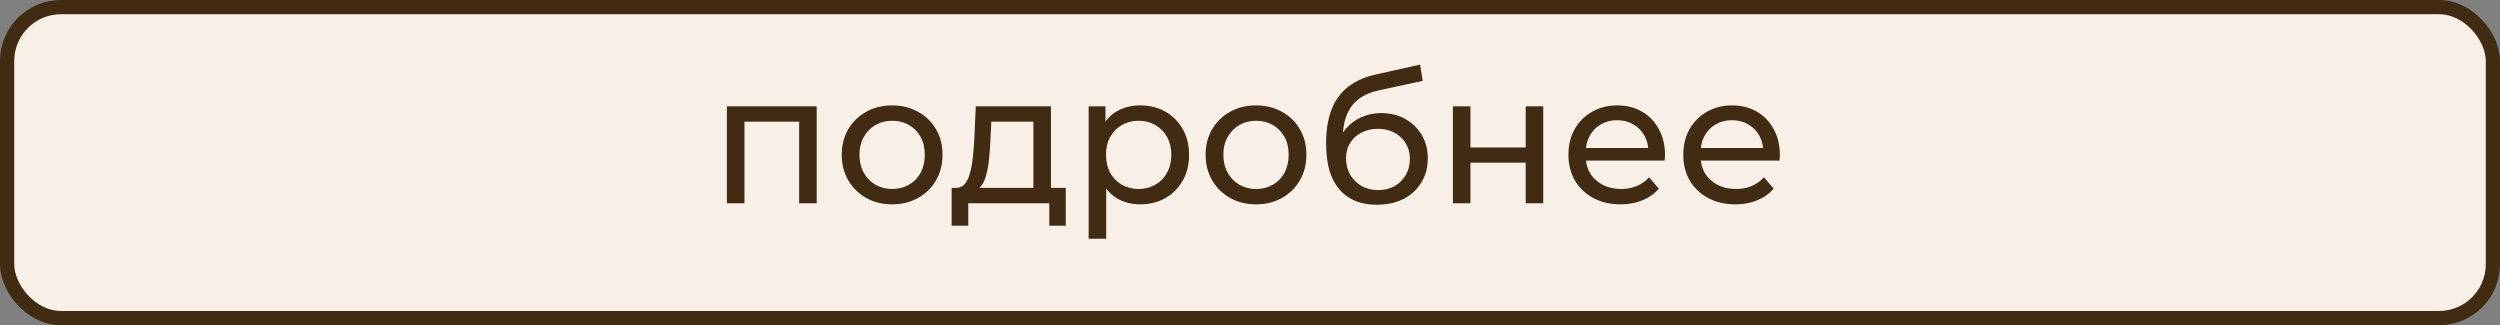 <?xml version="1.0" encoding="UTF-8"?> <svg xmlns="http://www.w3.org/2000/svg" width="123" height="16" viewBox="0 0 123 16" fill="none"><rect x="0" y="0" width="123" height="16" fill="#808080" stroke="none"/><rect x="0.35" y="0.35" width="122.3" height="15.3" rx="2.65" fill="#F8F0E7" stroke="#412B12" stroke-width="0.7"></rect><path d="M35.763 10V5.23H40.182V10H39.318V5.77L39.525 5.986H36.42L36.627 5.77V10H35.763ZM43.897 10.054C43.417 10.054 42.991 9.949 42.619 9.739C42.247 9.529 41.953 9.241 41.737 8.875C41.521 8.503 41.413 8.083 41.413 7.615C41.413 7.141 41.521 6.721 41.737 6.355C41.953 5.989 42.247 5.704 42.619 5.5C42.991 5.29 43.417 5.185 43.897 5.185C44.371 5.185 44.794 5.29 45.166 5.5C45.544 5.704 45.838 5.989 46.048 6.355C46.264 6.715 46.372 7.135 46.372 7.615C46.372 8.089 46.264 8.509 46.048 8.875C45.838 9.241 45.544 9.529 45.166 9.739C44.794 9.949 44.371 10.054 43.897 10.054ZM43.897 9.298C44.203 9.298 44.476 9.229 44.716 9.091C44.962 8.953 45.154 8.758 45.292 8.506C45.43 8.248 45.499 7.951 45.499 7.615C45.499 7.273 45.43 6.979 45.292 6.733C45.154 6.481 44.962 6.286 44.716 6.148C44.476 6.01 44.203 5.941 43.897 5.941C43.591 5.941 43.318 6.01 43.078 6.148C42.838 6.286 42.646 6.481 42.502 6.733C42.358 6.979 42.286 7.273 42.286 7.615C42.286 7.951 42.358 8.248 42.502 8.506C42.646 8.758 42.838 8.953 43.078 9.091C43.318 9.229 43.591 9.298 43.897 9.298ZM50.843 9.595V5.986H48.773L48.728 6.904C48.716 7.204 48.695 7.495 48.665 7.777C48.641 8.053 48.599 8.308 48.539 8.542C48.485 8.776 48.404 8.968 48.296 9.118C48.188 9.268 48.044 9.361 47.864 9.397L47.009 9.244C47.195 9.25 47.345 9.19 47.459 9.064C47.573 8.932 47.66 8.752 47.72 8.524C47.786 8.296 47.834 8.038 47.864 7.75C47.894 7.456 47.918 7.153 47.936 6.841L48.008 5.23H51.707V9.595H50.843ZM46.82 11.107V9.244H52.436V11.107H51.626V10H47.639V11.107H46.82ZM56.09 10.054C55.694 10.054 55.331 9.964 55.001 9.784C54.677 9.598 54.416 9.325 54.218 8.965C54.026 8.605 53.93 8.155 53.93 7.615C53.93 7.075 54.023 6.625 54.209 6.265C54.401 5.905 54.659 5.635 54.983 5.455C55.313 5.275 55.682 5.185 56.09 5.185C56.558 5.185 56.972 5.287 57.332 5.491C57.692 5.695 57.977 5.98 58.187 6.346C58.397 6.706 58.502 7.129 58.502 7.615C58.502 8.101 58.397 8.527 58.187 8.893C57.977 9.259 57.692 9.544 57.332 9.748C56.972 9.952 56.558 10.054 56.09 10.054ZM53.561 11.746V5.23H54.389V6.517L54.335 7.624L54.425 8.731V11.746H53.561ZM56.018 9.298C56.324 9.298 56.597 9.229 56.837 9.091C57.083 8.953 57.275 8.758 57.413 8.506C57.557 8.248 57.629 7.951 57.629 7.615C57.629 7.273 57.557 6.979 57.413 6.733C57.275 6.481 57.083 6.286 56.837 6.148C56.597 6.01 56.324 5.941 56.018 5.941C55.718 5.941 55.445 6.01 55.199 6.148C54.959 6.286 54.767 6.481 54.623 6.733C54.485 6.979 54.416 7.273 54.416 7.615C54.416 7.951 54.485 8.248 54.623 8.506C54.767 8.758 54.959 8.953 55.199 9.091C55.445 9.229 55.718 9.298 56.018 9.298ZM61.8 10.054C61.32 10.054 60.894 9.949 60.522 9.739C60.15 9.529 59.856 9.241 59.64 8.875C59.424 8.503 59.316 8.083 59.316 7.615C59.316 7.141 59.424 6.721 59.64 6.355C59.856 5.989 60.15 5.704 60.522 5.5C60.894 5.29 61.32 5.185 61.8 5.185C62.274 5.185 62.697 5.29 63.069 5.5C63.447 5.704 63.741 5.989 63.951 6.355C64.167 6.715 64.275 7.135 64.275 7.615C64.275 8.089 64.167 8.509 63.951 8.875C63.741 9.241 63.447 9.529 63.069 9.739C62.697 9.949 62.274 10.054 61.8 10.054ZM61.8 9.298C62.106 9.298 62.379 9.229 62.619 9.091C62.865 8.953 63.057 8.758 63.195 8.506C63.333 8.248 63.402 7.951 63.402 7.615C63.402 7.273 63.333 6.979 63.195 6.733C63.057 6.481 62.865 6.286 62.619 6.148C62.379 6.01 62.106 5.941 61.8 5.941C61.494 5.941 61.221 6.01 60.981 6.148C60.741 6.286 60.549 6.481 60.405 6.733C60.261 6.979 60.189 7.273 60.189 7.615C60.189 7.951 60.261 8.248 60.405 8.506C60.549 8.758 60.741 8.953 60.981 9.091C61.221 9.229 61.494 9.298 61.8 9.298ZM67.728 10.072C67.332 10.072 66.981 10.009 66.675 9.883C66.375 9.757 66.117 9.571 65.901 9.325C65.685 9.073 65.52 8.758 65.406 8.38C65.298 7.996 65.244 7.546 65.244 7.03C65.244 6.622 65.28 6.256 65.352 5.932C65.424 5.608 65.526 5.32 65.658 5.068C65.796 4.816 65.964 4.597 66.162 4.411C66.366 4.225 66.594 4.072 66.846 3.952C67.104 3.826 67.386 3.73 67.692 3.664L69.87 3.178L69.996 3.979L67.989 4.411C67.869 4.435 67.725 4.471 67.557 4.519C67.389 4.567 67.218 4.642 67.044 4.744C66.87 4.84 66.708 4.975 66.558 5.149C66.408 5.323 66.288 5.551 66.198 5.833C66.108 6.109 66.063 6.451 66.063 6.859C66.063 6.973 66.066 7.06 66.072 7.12C66.078 7.18 66.084 7.24 66.09 7.3C66.102 7.36 66.111 7.45 66.117 7.57L65.757 7.201C65.853 6.871 66.006 6.583 66.216 6.337C66.426 6.091 66.678 5.902 66.972 5.77C67.272 5.632 67.599 5.563 67.953 5.563C68.397 5.563 68.79 5.659 69.132 5.851C69.48 6.043 69.753 6.307 69.951 6.643C70.149 6.979 70.248 7.363 70.248 7.795C70.248 8.233 70.143 8.626 69.933 8.974C69.729 9.316 69.438 9.586 69.06 9.784C68.682 9.976 68.238 10.072 67.728 10.072ZM67.809 9.352C68.115 9.352 68.385 9.286 68.619 9.154C68.853 9.016 69.036 8.833 69.168 8.605C69.3 8.371 69.366 8.11 69.366 7.822C69.366 7.534 69.3 7.279 69.168 7.057C69.036 6.835 68.853 6.661 68.619 6.535C68.385 6.403 68.109 6.337 67.791 6.337C67.491 6.337 67.221 6.4 66.981 6.526C66.741 6.646 66.555 6.817 66.423 7.039C66.291 7.255 66.225 7.507 66.225 7.795C66.225 8.083 66.291 8.347 66.423 8.587C66.561 8.821 66.747 9.007 66.981 9.145C67.221 9.283 67.497 9.352 67.809 9.352ZM71.482 10V5.23H72.346V7.255H75.064V5.23H75.928V10H75.064V8.002H72.346V10H71.482ZM79.732 10.054C79.222 10.054 78.772 9.949 78.382 9.739C77.998 9.529 77.698 9.241 77.482 8.875C77.272 8.509 77.167 8.089 77.167 7.615C77.167 7.141 77.269 6.721 77.473 6.355C77.683 5.989 77.968 5.704 78.328 5.5C78.694 5.29 79.105 5.185 79.561 5.185C80.023 5.185 80.431 5.287 80.785 5.491C81.139 5.695 81.415 5.983 81.613 6.355C81.817 6.721 81.919 7.15 81.919 7.642C81.919 7.678 81.916 7.72 81.91 7.768C81.91 7.816 81.907 7.861 81.901 7.903H77.842V7.282H81.451L81.1 7.498C81.106 7.192 81.043 6.919 80.911 6.679C80.779 6.439 80.596 6.253 80.362 6.121C80.134 5.983 79.867 5.914 79.561 5.914C79.261 5.914 78.994 5.983 78.76 6.121C78.526 6.253 78.343 6.442 78.211 6.688C78.079 6.928 78.013 7.204 78.013 7.516V7.66C78.013 7.978 78.085 8.263 78.229 8.515C78.379 8.761 78.586 8.953 78.85 9.091C79.114 9.229 79.417 9.298 79.759 9.298C80.041 9.298 80.296 9.25 80.524 9.154C80.758 9.058 80.962 8.914 81.136 8.722L81.613 9.28C81.397 9.532 81.127 9.724 80.803 9.856C80.485 9.988 80.128 10.054 79.732 10.054ZM85.383 10.054C84.873 10.054 84.423 9.949 84.033 9.739C83.649 9.529 83.349 9.241 83.133 8.875C82.923 8.509 82.818 8.089 82.818 7.615C82.818 7.141 82.92 6.721 83.124 6.355C83.334 5.989 83.619 5.704 83.979 5.5C84.345 5.29 84.756 5.185 85.212 5.185C85.674 5.185 86.082 5.287 86.436 5.491C86.79 5.695 87.066 5.983 87.264 6.355C87.468 6.721 87.57 7.15 87.57 7.642C87.57 7.678 87.567 7.72 87.561 7.768C87.561 7.816 87.558 7.861 87.552 7.903H83.493V7.282H87.102L86.751 7.498C86.757 7.192 86.694 6.919 86.562 6.679C86.43 6.439 86.247 6.253 86.013 6.121C85.785 5.983 85.518 5.914 85.212 5.914C84.912 5.914 84.645 5.983 84.411 6.121C84.177 6.253 83.994 6.442 83.862 6.688C83.73 6.928 83.664 7.204 83.664 7.516V7.66C83.664 7.978 83.736 8.263 83.88 8.515C84.03 8.761 84.237 8.953 84.501 9.091C84.765 9.229 85.068 9.298 85.41 9.298C85.692 9.298 85.947 9.25 86.175 9.154C86.409 9.058 86.613 8.914 86.787 8.722L87.264 9.28C87.048 9.532 86.778 9.724 86.454 9.856C86.136 9.988 85.779 10.054 85.383 10.054Z" fill="#412B12"></path></svg> 
